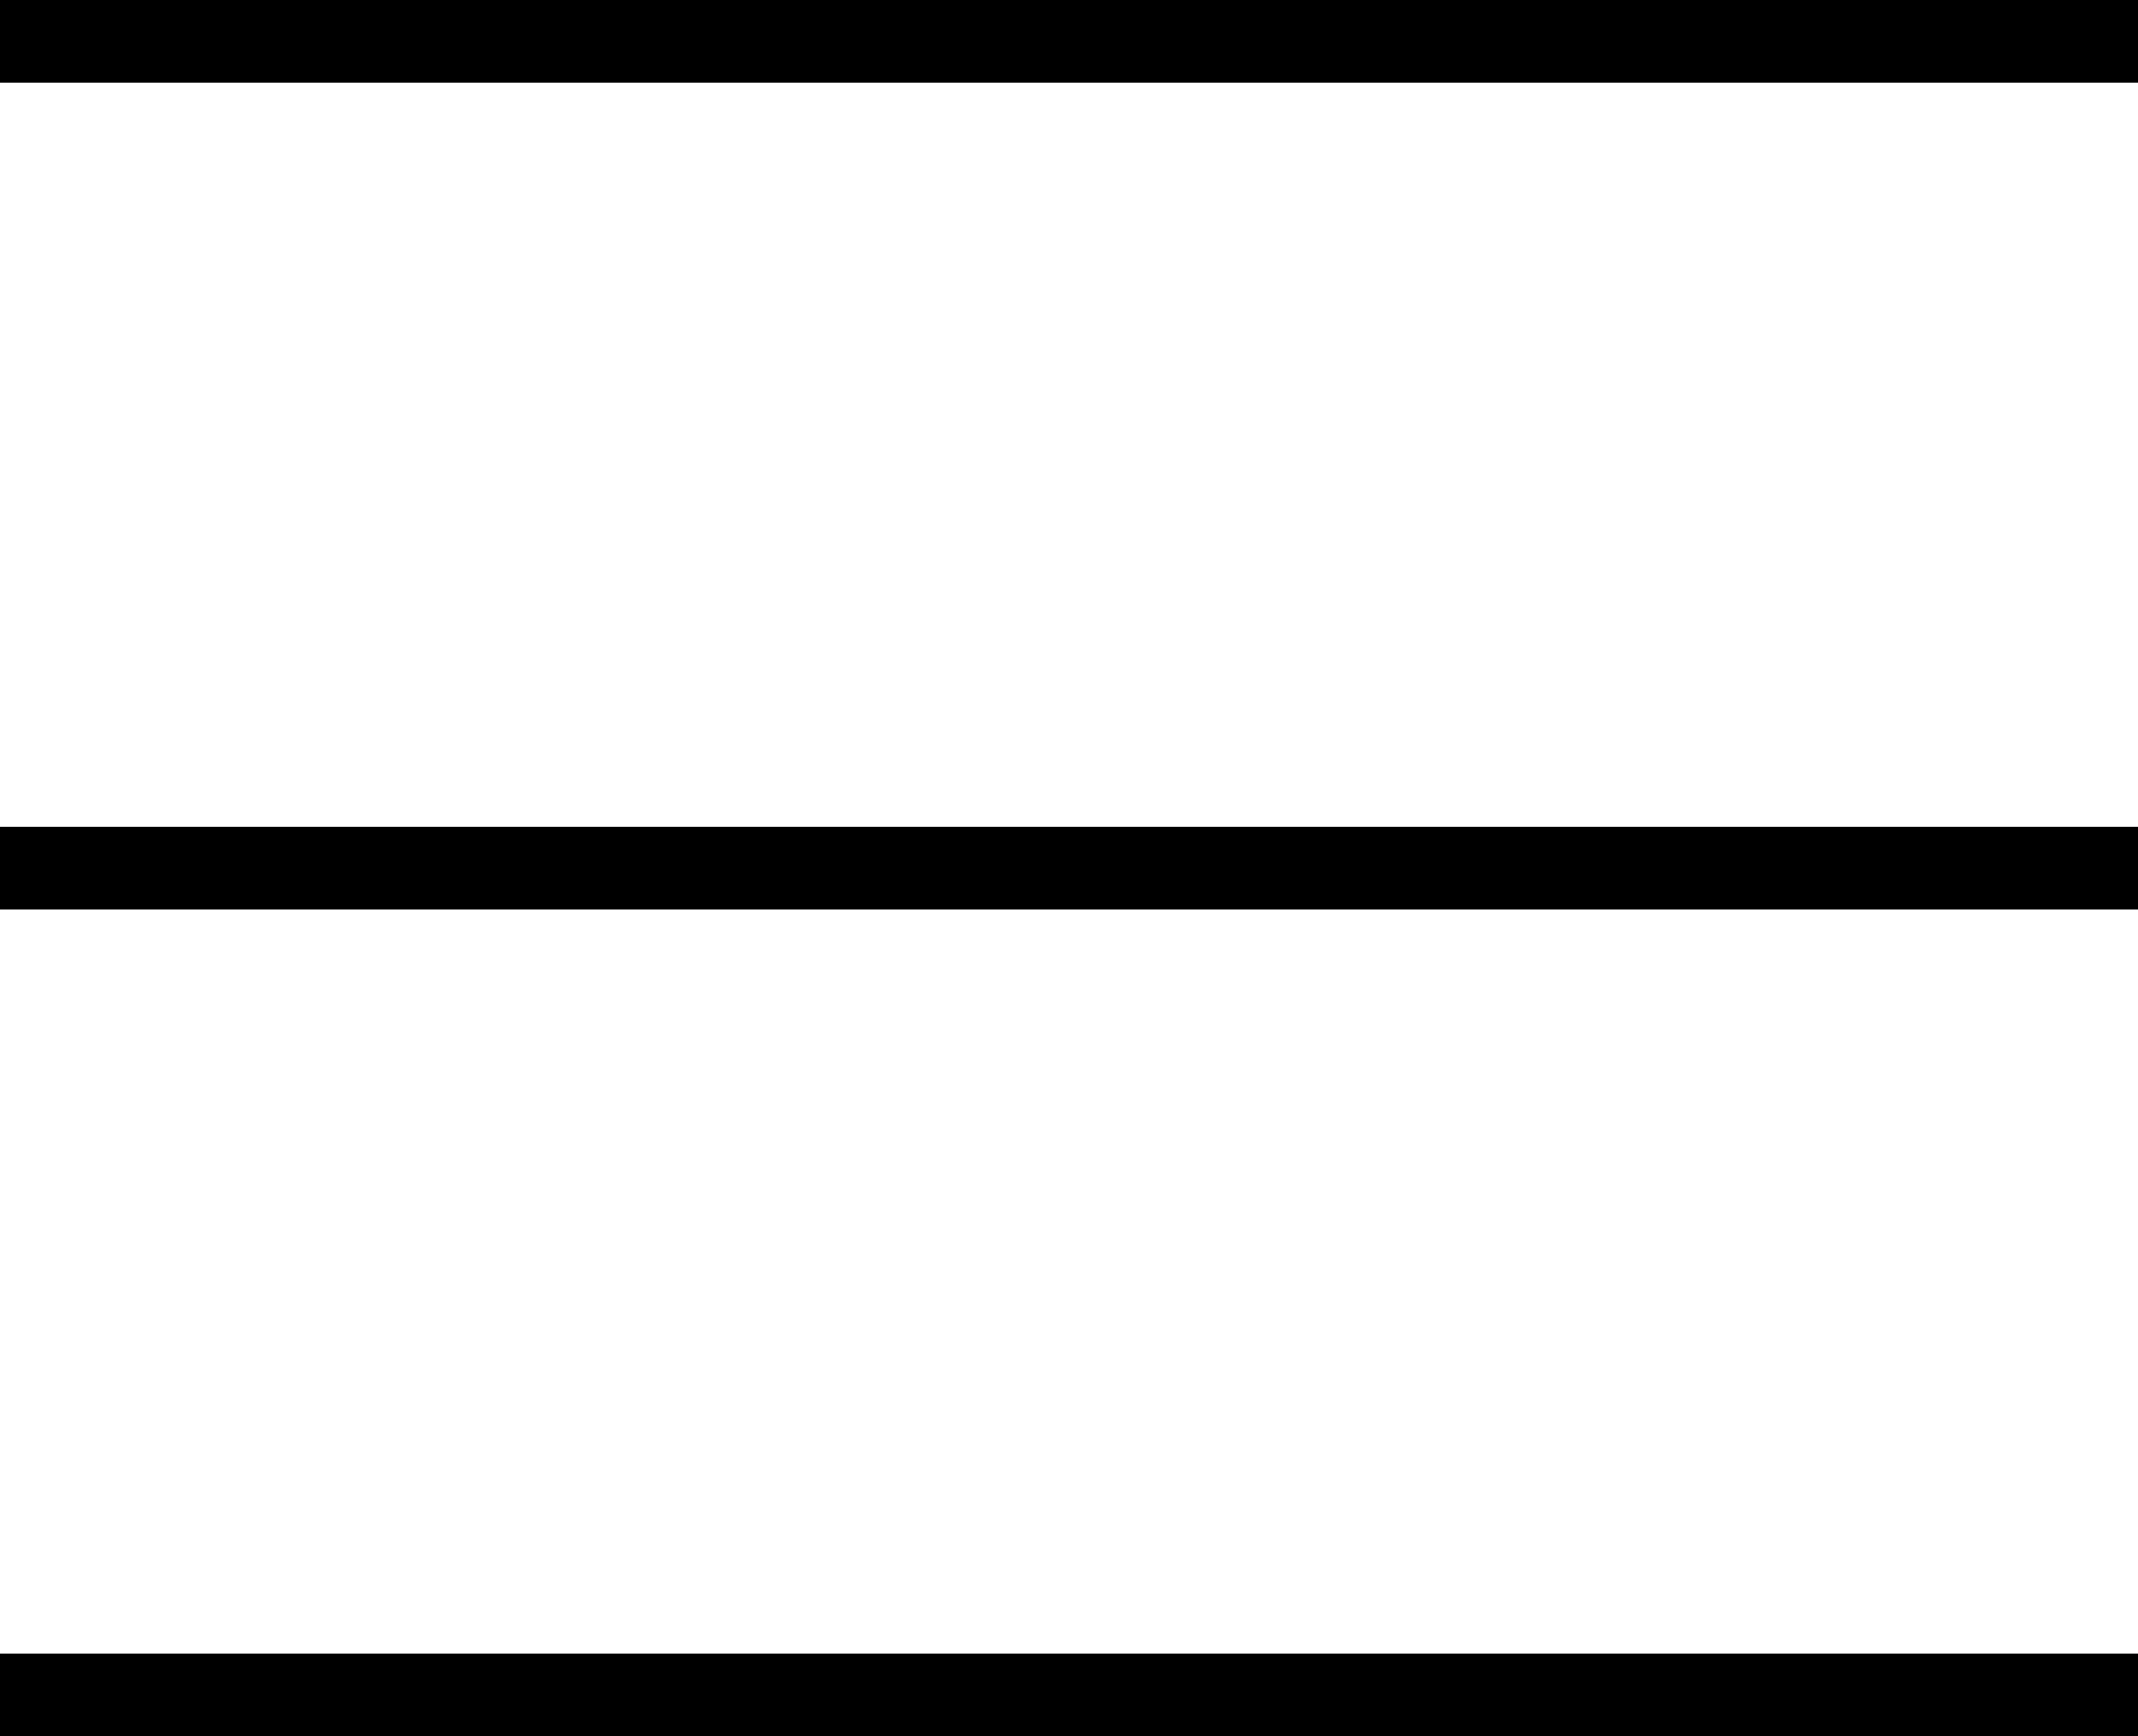 <svg xmlns="http://www.w3.org/2000/svg" width="25.858" height="21" viewBox="0 0 25.858 21"><g transform="translate(0 0.5)"><line x2="25.858" transform="translate(0 10)" fill="none" stroke="#000" stroke-width="1"/><line x2="25.858" transform="translate(0 20)" fill="none" stroke="#000" stroke-width="1"/><line x2="25.858" fill="none" stroke="#000" stroke-width="1"/></g></svg>